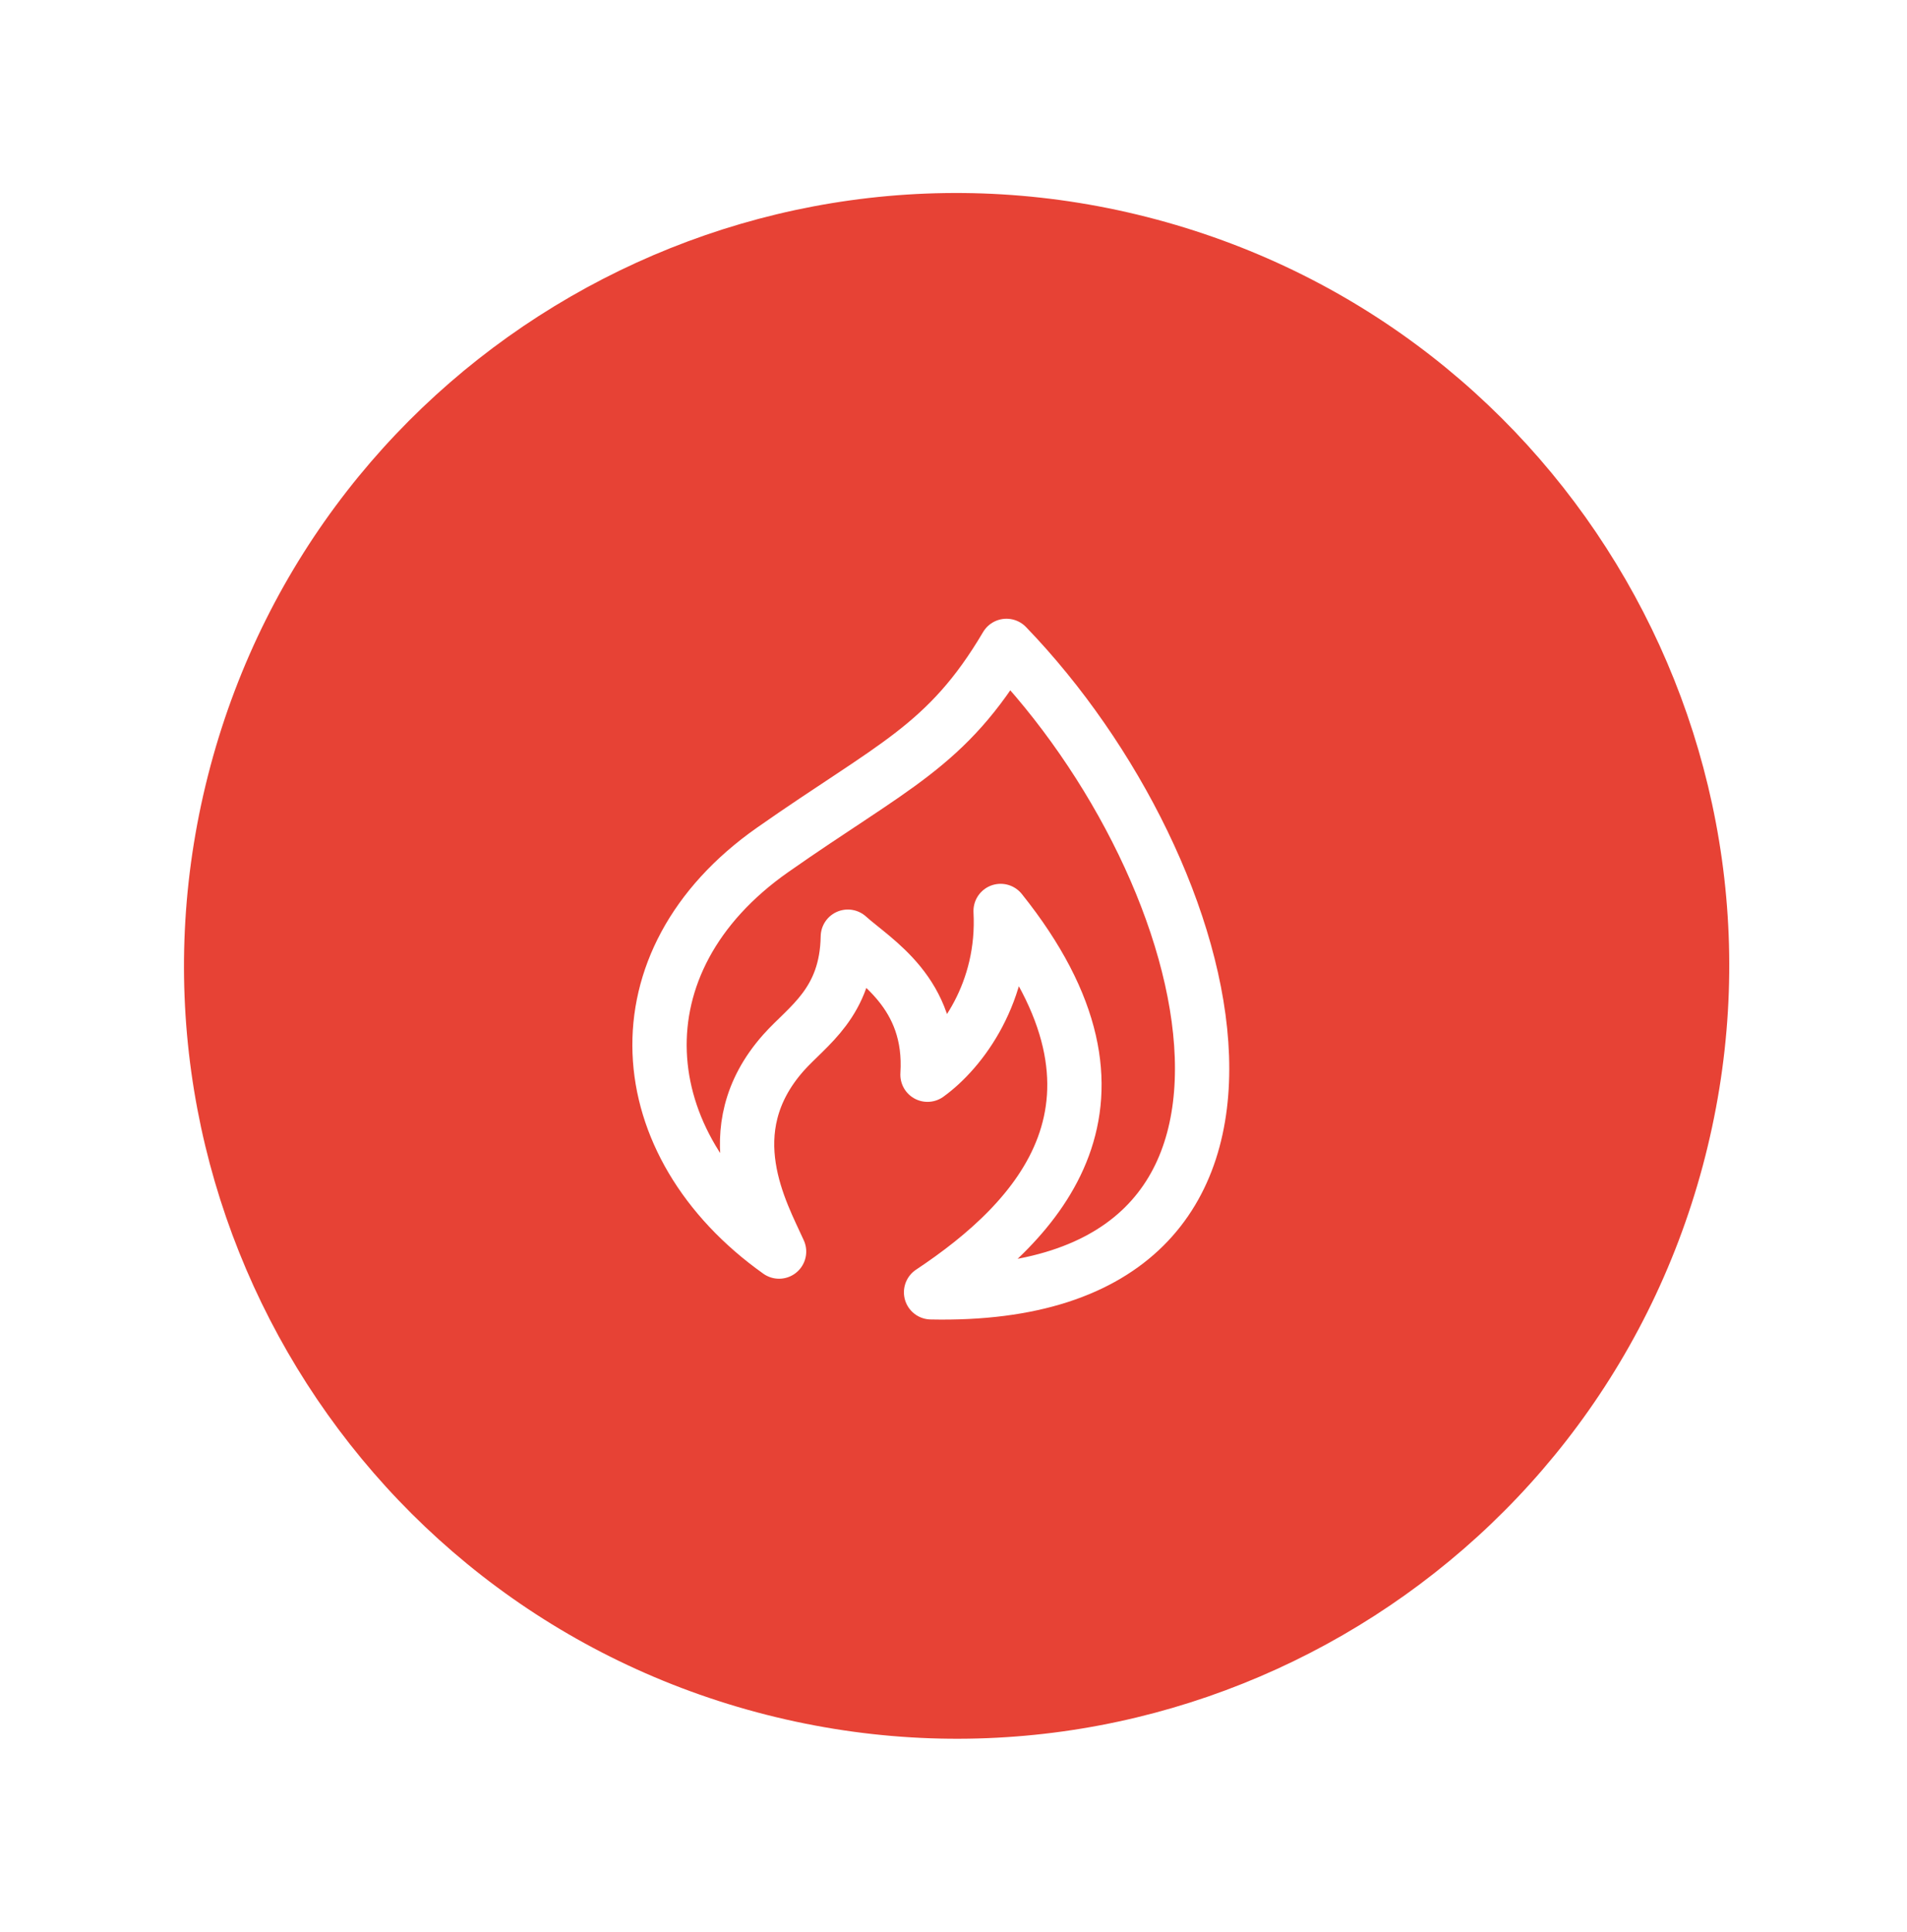 <svg width="79" height="80" viewBox="0 0 79 80" fill="none" xmlns="http://www.w3.org/2000/svg">
<g clip-path="url(#clip0_2866_44223)">
<path d="M8.72 31.718C13.294 14.647 30.841 4.517 47.912 9.091C64.983 13.665 75.113 31.212 70.539 48.283C65.965 65.354 48.418 75.484 31.347 70.91C14.276 66.336 4.146 48.789 8.72 31.718Z" fill="#E74235"/>
<g filter="url(#filter0_dddddd_2866_44223)">
<path d="M38.571 53.519C55.347 53.873 50.673 36.057 41.694 26.749C39.228 30.919 36.993 31.701 32.008 35.196C25.407 39.824 26.038 47.401 32.274 51.832C31.57 50.263 29.586 46.834 32.455 43.599C33.444 42.483 35.077 41.54 35.123 38.792C36.21 39.773 38.642 41.115 38.423 44.507C39.818 43.501 41.632 41.088 41.452 37.727C47.784 45.635 43.011 50.568 38.571 53.519Z" stroke="white" stroke-width="2.25" stroke-linecap="round" stroke-linejoin="round"/>
</g>
</g>
<defs>
<filter id="filter0_dddddd_2866_44223" x="3.907" y="4.276" width="71.447" height="71.447" filterUnits="userSpaceOnUse" color-interpolation-filters="sRGB">
<feFlood flood-opacity="0" result="BackgroundImageFix"/>
<feColorMatrix in="SourceAlpha" type="matrix" values="0 0 0 0 0 0 0 0 0 0 0 0 0 0 0 0 0 0 127 0" result="hardAlpha"/>
<feOffset/>
<feGaussianBlur stdDeviation="0.192"/>
<feColorMatrix type="matrix" values="0 0 0 0 1 0 0 0 0 1 0 0 0 0 1 0 0 0 0.2 0"/>
<feBlend mode="normal" in2="BackgroundImageFix" result="effect1_dropShadow_2866_44223"/>
<feColorMatrix in="SourceAlpha" type="matrix" values="0 0 0 0 0 0 0 0 0 0 0 0 0 0 0 0 0 0 127 0" result="hardAlpha"/>
<feOffset/>
<feGaussianBlur stdDeviation="0.384"/>
<feColorMatrix type="matrix" values="0 0 0 0 1 0 0 0 0 1 0 0 0 0 1 0 0 0 0.2 0"/>
<feBlend mode="normal" in2="effect1_dropShadow_2866_44223" result="effect2_dropShadow_2866_44223"/>
<feColorMatrix in="SourceAlpha" type="matrix" values="0 0 0 0 0 0 0 0 0 0 0 0 0 0 0 0 0 0 127 0" result="hardAlpha"/>
<feOffset/>
<feGaussianBlur stdDeviation="1.344"/>
<feColorMatrix type="matrix" values="0 0 0 0 1 0 0 0 0 1 0 0 0 0 1 0 0 0 0.2 0"/>
<feBlend mode="normal" in2="effect2_dropShadow_2866_44223" result="effect3_dropShadow_2866_44223"/>
<feColorMatrix in="SourceAlpha" type="matrix" values="0 0 0 0 0 0 0 0 0 0 0 0 0 0 0 0 0 0 127 0" result="hardAlpha"/>
<feOffset/>
<feGaussianBlur stdDeviation="2.688"/>
<feColorMatrix type="matrix" values="0 0 0 0 1 0 0 0 0 1 0 0 0 0 1 0 0 0 0.2 0"/>
<feBlend mode="normal" in2="effect3_dropShadow_2866_44223" result="effect4_dropShadow_2866_44223"/>
<feColorMatrix in="SourceAlpha" type="matrix" values="0 0 0 0 0 0 0 0 0 0 0 0 0 0 0 0 0 0 127 0" result="hardAlpha"/>
<feOffset/>
<feGaussianBlur stdDeviation="4.608"/>
<feColorMatrix type="matrix" values="0 0 0 0 1 0 0 0 0 1 0 0 0 0 1 0 0 0 0.2 0"/>
<feBlend mode="normal" in2="effect4_dropShadow_2866_44223" result="effect5_dropShadow_2866_44223"/>
<feColorMatrix in="SourceAlpha" type="matrix" values="0 0 0 0 0 0 0 0 0 0 0 0 0 0 0 0 0 0 127 0" result="hardAlpha"/>
<feOffset/>
<feGaussianBlur stdDeviation="8.064"/>
<feColorMatrix type="matrix" values="0 0 0 0 1 0 0 0 0 1 0 0 0 0 1 0 0 0 0.2 0"/>
<feBlend mode="normal" in2="effect5_dropShadow_2866_44223" result="effect6_dropShadow_2866_44223"/>
<feBlend mode="normal" in="SourceGraphic" in2="effect6_dropShadow_2866_44223" result="shape"/>
</filter>
<clipPath id="clip0_2866_44223">
<path d="M8.72 31.718C13.294 14.647 30.841 4.517 47.912 9.091C64.983 13.665 75.113 31.212 70.539 48.283C65.965 65.354 48.418 75.484 31.347 70.91C14.276 66.336 4.146 48.789 8.72 31.718Z" fill="white"/>
</clipPath>
</defs>
</svg>
